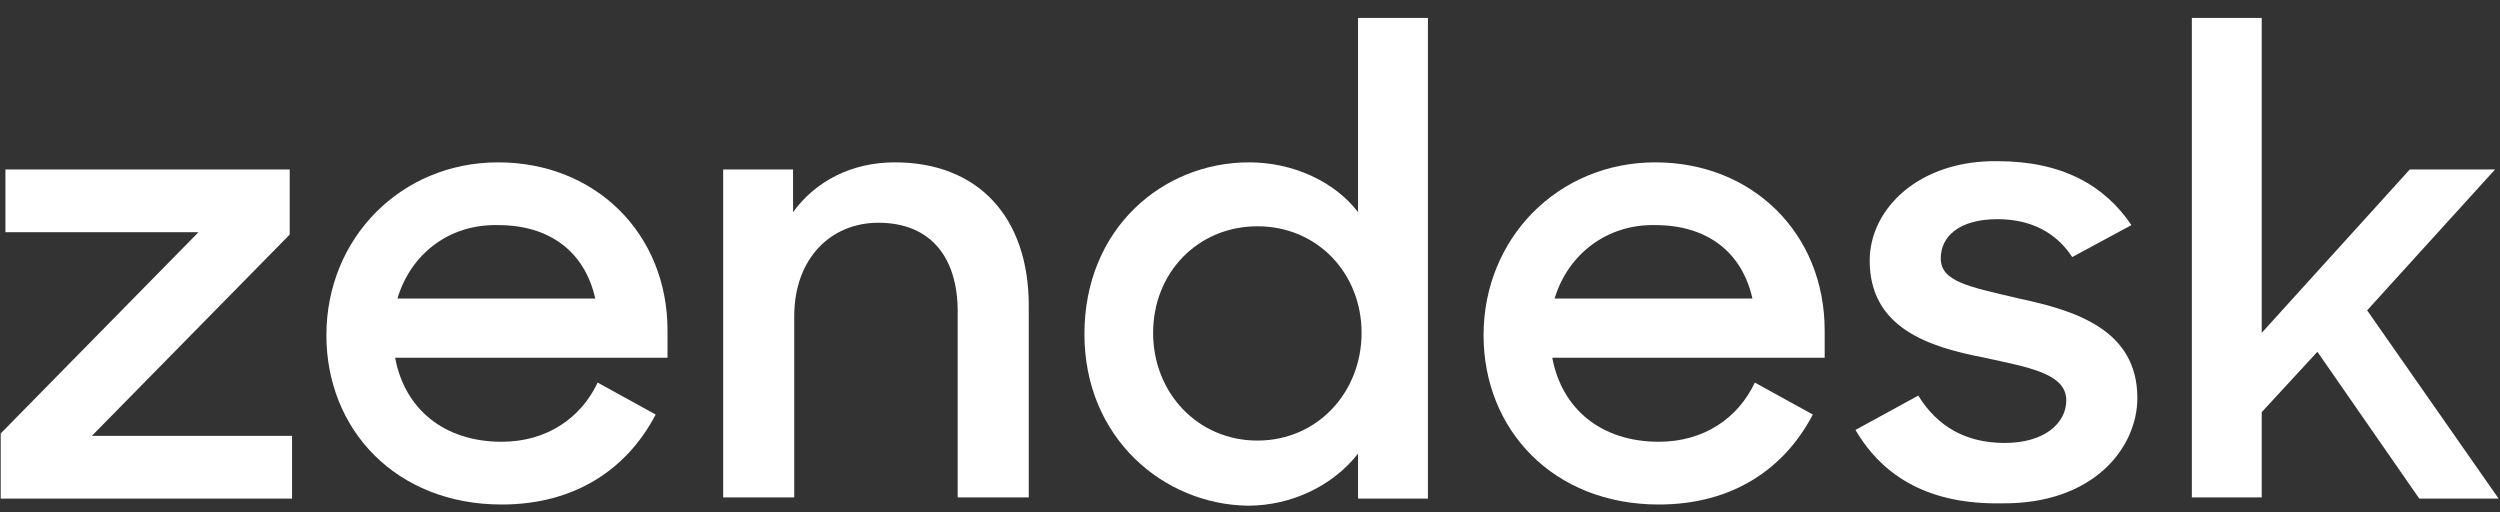 <?xml version="1.0" encoding="UTF-8"?>

<svg width="122px" height="25px" viewBox="0 0 122 25" version="1.1" xmlns="http://www.w3.org/2000/svg" xmlns:xlink="http://www.w3.org/1999/xlink">
    <rect x="0" y="0" width="122" height="25" fill="#333333" stroke="none"/>
    <!-- Generator: Sketch 45.1 (43504) - http://www.bohemiancoding.com/sketch -->
    <desc>Created with Sketch.</desc>
    <defs></defs>
    <g id="Clients" stroke="none" stroke-width="1" fill="none" fill-rule="evenodd">
        <g id="Desktop-HD" transform="translate(-803, -501)" fill-rule="nonzero" fill="#FFFFFF">
            <g id="Clients" transform="translate(244, 495)">
                <g id="zendesk_horizontal_2" transform="translate(558.918, 6.355)">
                    <g id="Group">
                        <polygon id="Shape" points="0.116 20.798 9.768 10.977 0.347 10.977 0.347 7.915 14.219 7.915 14.219 11.092 4.566 20.914 14.334 20.914 14.334 23.976 0.116 23.976"></polygon>
                        <path d="M16.01,16.003 C16.01,11.266 19.652,7.568 24.391,7.568 C29.131,7.568 32.657,11.035 32.657,15.772 L32.657,17.101 L19.363,17.101 C19.825,19.585 21.733,21.203 24.565,21.203 C26.761,21.203 28.437,20.047 29.246,18.314 L32.079,19.874 C30.691,22.532 28.148,24.265 24.565,24.265 C19.421,24.265 16.01,20.625 16.01,16.003 Z M19.478,14.212 L29.131,14.212 C28.611,11.901 26.877,10.63 24.391,10.63 C21.964,10.573 20.114,12.075 19.478,14.212 Z" id="Shape"></path>
                        <path d="M35.373,7.915 L38.783,7.915 L38.783,9.995 C39.881,8.493 41.615,7.568 43.754,7.568 C47.8,7.568 50.285,10.226 50.285,14.559 L50.285,23.918 L46.817,23.918 L46.817,14.848 C46.817,12.19 45.488,10.515 42.945,10.515 C40.633,10.515 38.841,12.248 38.841,15.079 L38.841,23.918 L35.373,23.918 L35.373,7.915 L35.373,7.915 Z" id="Shape"></path>
                        <path d="M53.002,15.945 C53.002,10.804 56.817,7.568 61.036,7.568 C63.175,7.568 65.198,8.493 66.354,9.995 L66.354,0.52 L69.764,0.52 L69.764,23.976 L66.354,23.976 L66.354,21.781 C65.14,23.34 63.117,24.323 60.978,24.323 C56.874,24.265 53.002,21.029 53.002,15.945 Z M66.527,15.888 C66.527,12.999 64.388,10.688 61.441,10.688 C58.551,10.688 56.354,12.941 56.354,15.888 C56.354,18.834 58.551,21.145 61.441,21.145 C64.388,21.145 66.527,18.776 66.527,15.888 Z" id="Shape"></path>
                        <path d="M72.48,16.003 C72.48,11.266 76.122,7.568 80.861,7.568 C85.601,7.568 89.126,11.035 89.126,15.772 L89.126,17.101 L75.833,17.101 C76.295,19.585 78.202,21.203 81.035,21.203 C83.231,21.203 84.907,20.047 85.716,18.314 L88.548,19.874 C87.161,22.532 84.618,24.265 81.035,24.265 C75.89,24.265 72.48,20.625 72.48,16.003 Z M75.948,14.212 L85.601,14.212 C85.08,11.901 83.346,10.63 80.861,10.63 C78.491,10.573 76.584,12.075 75.948,14.212 Z" id="Shape"></path>
                        <path d="M90.629,20.625 L93.693,18.95 C94.617,20.452 96.005,21.261 97.912,21.261 C99.877,21.261 100.917,20.278 100.917,19.181 C100.917,17.852 99.01,17.563 96.929,17.101 C94.213,16.581 91.323,15.657 91.323,12.363 C91.323,9.821 93.75,7.453 97.565,7.511 C100.686,7.511 102.767,8.666 104.096,10.63 L101.206,12.19 C100.455,11.035 99.241,10.341 97.565,10.341 C95.658,10.341 94.791,11.208 94.791,12.248 C94.791,13.403 96.178,13.635 98.605,14.212 C101.322,14.79 104.385,15.714 104.385,19.065 C104.385,21.492 102.247,24.265 97.738,24.207 C94.328,24.265 92.016,22.994 90.629,20.625 Z" id="Shape"></path>
                        <polygon id="Shape" points="113.171 16.812 110.454 19.758 110.454 23.918 107.044 23.918 107.044 0.52 110.454 0.52 110.454 15.888 117.679 7.915 121.841 7.915 115.598 14.79 122.014 23.976 118.142 23.976"></polygon>
                    </g>
                </g>
            </g>
        </g>
    </g>
</svg>
